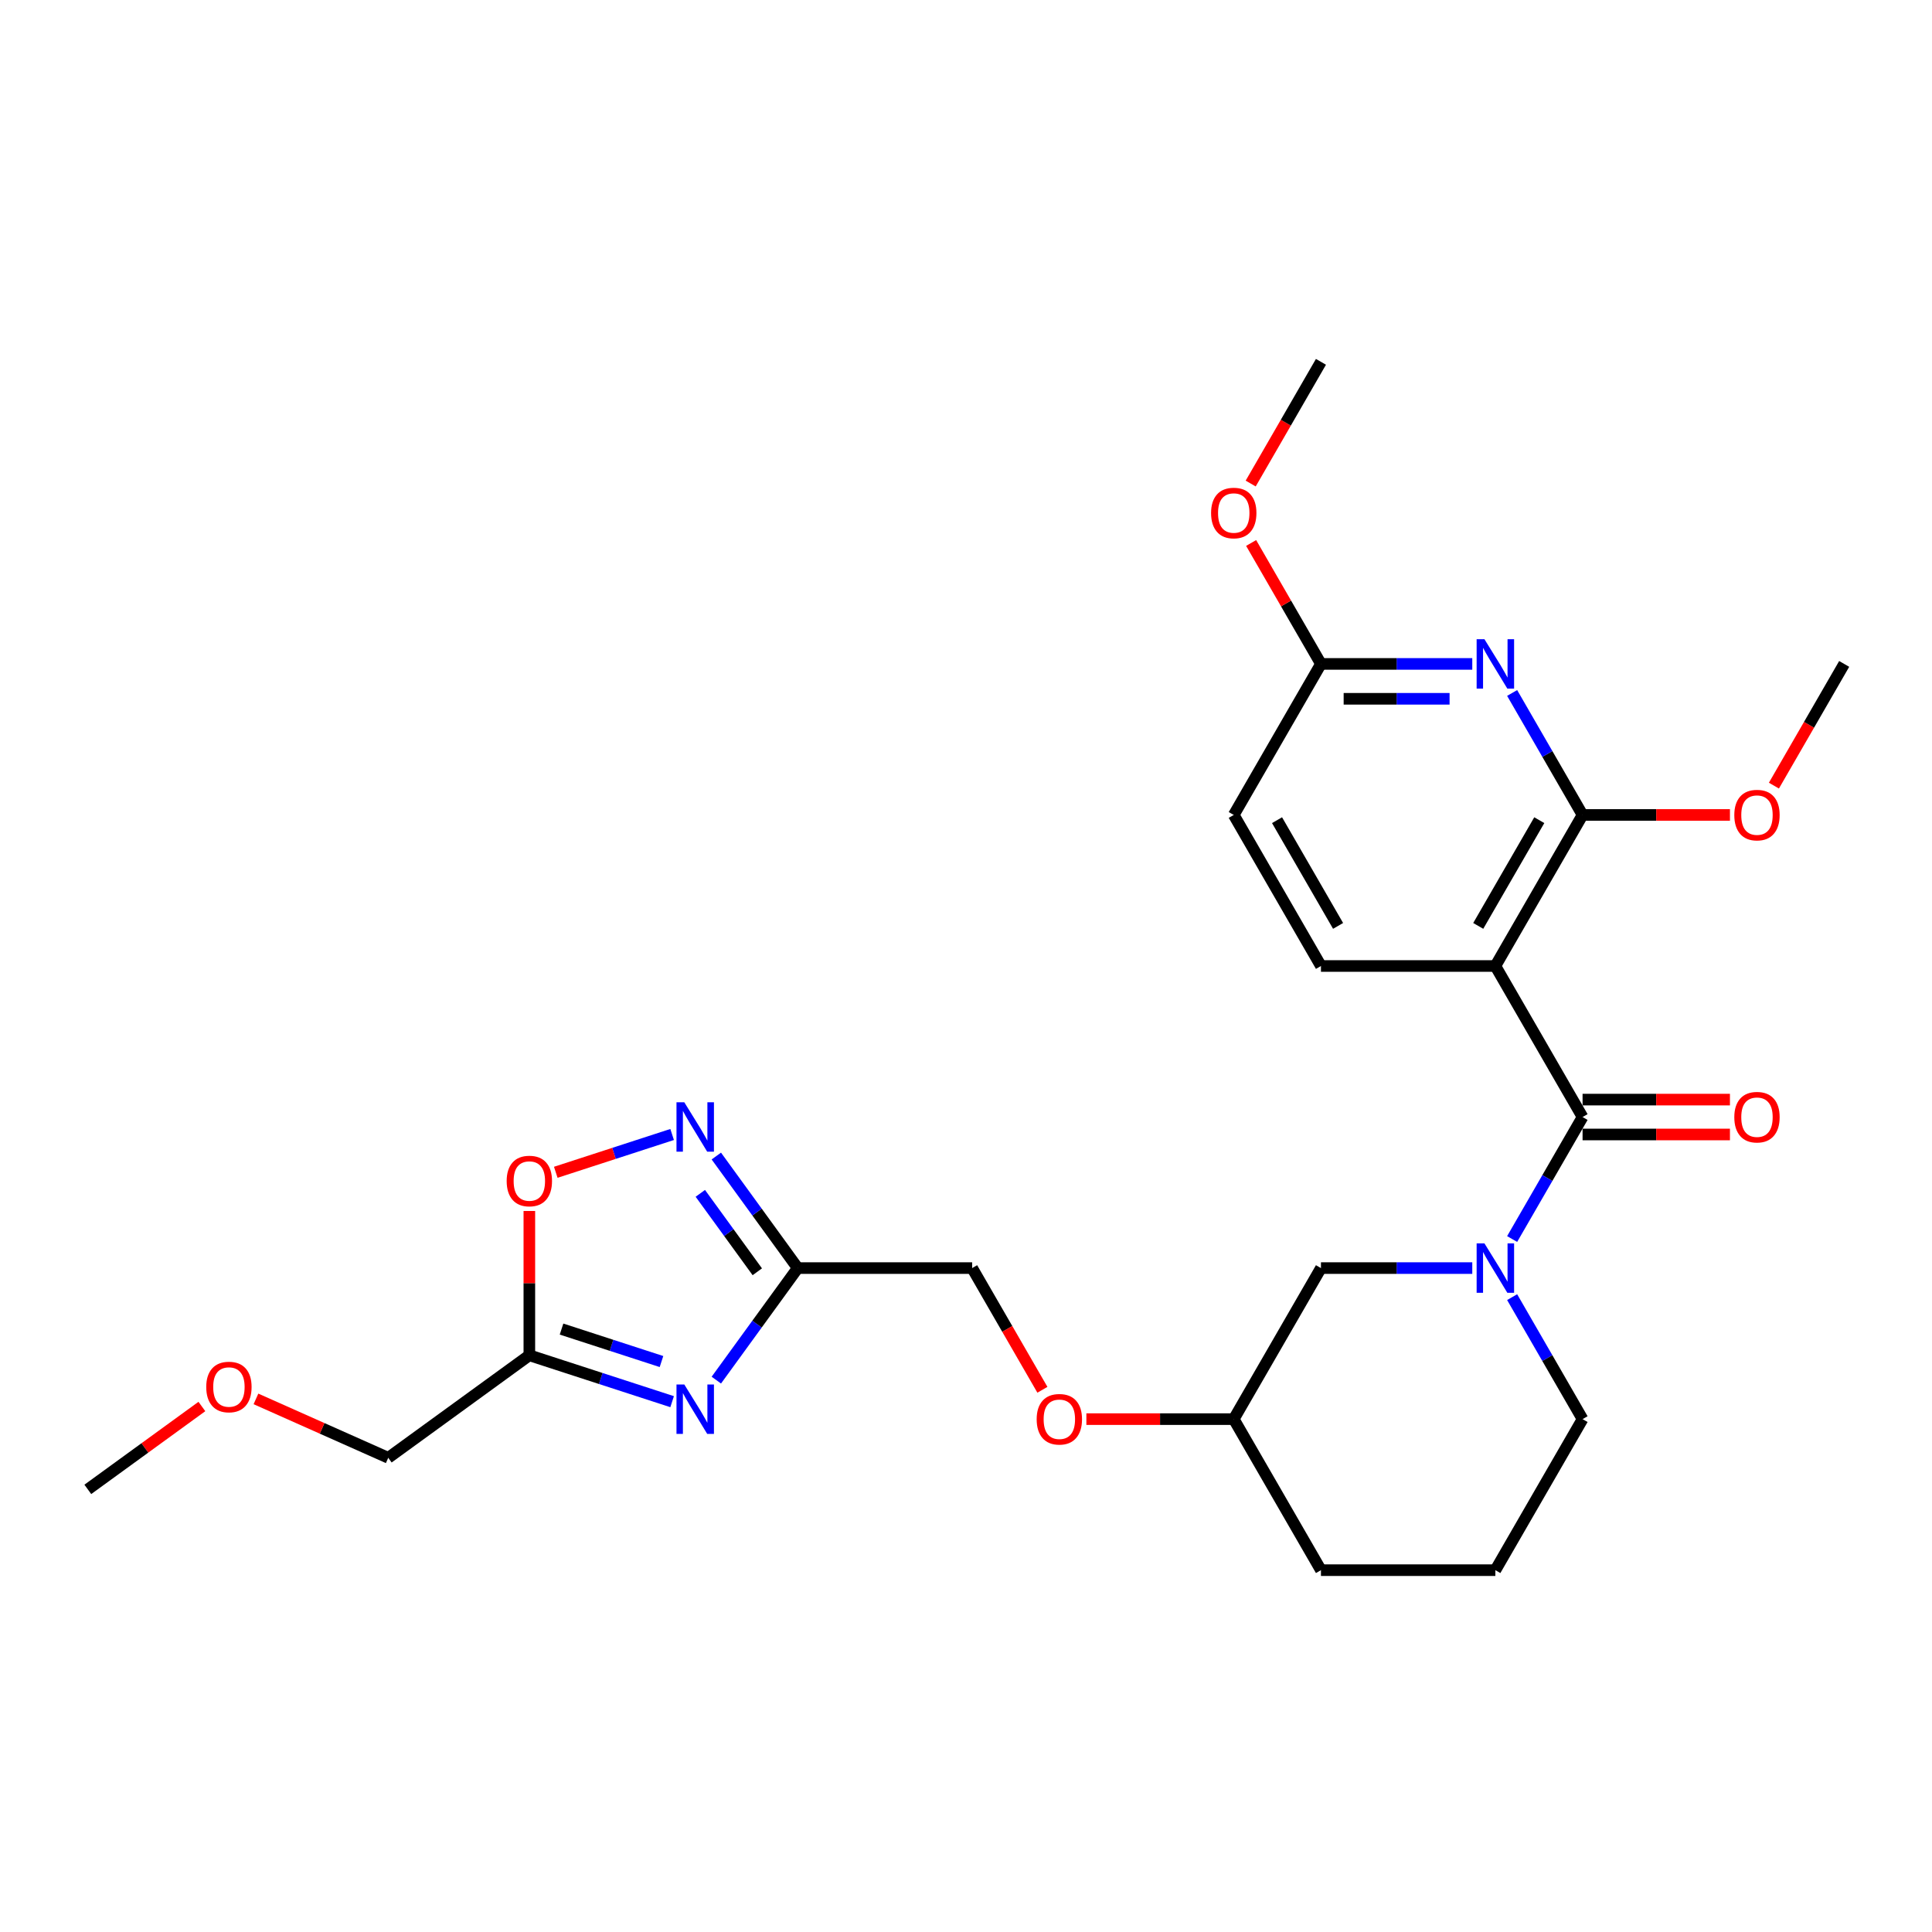<?xml version='1.0' encoding='iso-8859-1'?>
<svg version='1.1' baseProfile='full'
              xmlns='http://www.w3.org/2000/svg'
                      xmlns:rdkit='http://www.rdkit.org/xml'
                      xmlns:xlink='http://www.w3.org/1999/xlink'
                  xml:space='preserve'
width='1000px' height='1000px' viewBox='0 0 1000 1000'>
<!-- END OF HEADER -->
<rect style='opacity:1.0;fill:#FFFFFF;stroke:none' width='1000' height='1000' x='0' y='0'> </rect>
<path class='bond-0' d='M 773.999,500 L 819.135,578.179' style='fill:none;fill-rule:evenodd;stroke:#000000;stroke-width:6px;stroke-linecap:butt;stroke-linejoin:miter;stroke-opacity:1' />
<path class='bond-3' d='M 773.999,500 L 819.135,421.821' style='fill:none;fill-rule:evenodd;stroke:#000000;stroke-width:6px;stroke-linecap:butt;stroke-linejoin:miter;stroke-opacity:1' />
<path class='bond-3' d='M 765.133,479.246 L 796.729,424.52' style='fill:none;fill-rule:evenodd;stroke:#000000;stroke-width:6px;stroke-linecap:butt;stroke-linejoin:miter;stroke-opacity:1' />
<path class='bond-9' d='M 773.999,500 L 683.725,500' style='fill:none;fill-rule:evenodd;stroke:#000000;stroke-width:6px;stroke-linecap:butt;stroke-linejoin:miter;stroke-opacity:1' />
<path class='bond-2' d='M 819.135,578.179 L 800.909,609.749' style='fill:none;fill-rule:evenodd;stroke:#000000;stroke-width:6px;stroke-linecap:butt;stroke-linejoin:miter;stroke-opacity:1' />
<path class='bond-2' d='M 800.909,609.749 L 782.682,641.319' style='fill:none;fill-rule:evenodd;stroke:#0000FF;stroke-width:6px;stroke-linecap:butt;stroke-linejoin:miter;stroke-opacity:1' />
<path class='bond-12' d='M 819.135,587.206 L 857.276,587.206' style='fill:none;fill-rule:evenodd;stroke:#000000;stroke-width:6px;stroke-linecap:butt;stroke-linejoin:miter;stroke-opacity:1' />
<path class='bond-12' d='M 857.276,587.206 L 895.416,587.206' style='fill:none;fill-rule:evenodd;stroke:#FF0000;stroke-width:6px;stroke-linecap:butt;stroke-linejoin:miter;stroke-opacity:1' />
<path class='bond-12' d='M 819.135,569.152 L 857.276,569.152' style='fill:none;fill-rule:evenodd;stroke:#000000;stroke-width:6px;stroke-linecap:butt;stroke-linejoin:miter;stroke-opacity:1' />
<path class='bond-12' d='M 857.276,569.152 L 895.416,569.152' style='fill:none;fill-rule:evenodd;stroke:#FF0000;stroke-width:6px;stroke-linecap:butt;stroke-linejoin:miter;stroke-opacity:1' />
<path class='bond-1' d='M 370.771,714.351 L 391.838,685.355' style='fill:none;fill-rule:evenodd;stroke:#0000FF;stroke-width:6px;stroke-linecap:butt;stroke-linejoin:miter;stroke-opacity:1' />
<path class='bond-1' d='M 391.838,685.355 L 412.905,656.358' style='fill:none;fill-rule:evenodd;stroke:#000000;stroke-width:6px;stroke-linecap:butt;stroke-linejoin:miter;stroke-opacity:1' />
<path class='bond-7' d='M 347.892,725.507 L 310.94,713.501' style='fill:none;fill-rule:evenodd;stroke:#0000FF;stroke-width:6px;stroke-linecap:butt;stroke-linejoin:miter;stroke-opacity:1' />
<path class='bond-7' d='M 310.94,713.501 L 273.989,701.495' style='fill:none;fill-rule:evenodd;stroke:#000000;stroke-width:6px;stroke-linecap:butt;stroke-linejoin:miter;stroke-opacity:1' />
<path class='bond-7' d='M 342.385,704.734 L 316.519,696.33' style='fill:none;fill-rule:evenodd;stroke:#0000FF;stroke-width:6px;stroke-linecap:butt;stroke-linejoin:miter;stroke-opacity:1' />
<path class='bond-7' d='M 316.519,696.33 L 290.653,687.926' style='fill:none;fill-rule:evenodd;stroke:#000000;stroke-width:6px;stroke-linecap:butt;stroke-linejoin:miter;stroke-opacity:1' />
<path class='bond-11' d='M 762.047,656.358 L 722.886,656.358' style='fill:none;fill-rule:evenodd;stroke:#0000FF;stroke-width:6px;stroke-linecap:butt;stroke-linejoin:miter;stroke-opacity:1' />
<path class='bond-11' d='M 722.886,656.358 L 683.725,656.358' style='fill:none;fill-rule:evenodd;stroke:#000000;stroke-width:6px;stroke-linecap:butt;stroke-linejoin:miter;stroke-opacity:1' />
<path class='bond-17' d='M 782.682,671.398 L 800.909,702.967' style='fill:none;fill-rule:evenodd;stroke:#0000FF;stroke-width:6px;stroke-linecap:butt;stroke-linejoin:miter;stroke-opacity:1' />
<path class='bond-17' d='M 800.909,702.967 L 819.135,734.537' style='fill:none;fill-rule:evenodd;stroke:#000000;stroke-width:6px;stroke-linecap:butt;stroke-linejoin:miter;stroke-opacity:1' />
<path class='bond-4' d='M 819.135,421.821 L 800.909,390.251' style='fill:none;fill-rule:evenodd;stroke:#000000;stroke-width:6px;stroke-linecap:butt;stroke-linejoin:miter;stroke-opacity:1' />
<path class='bond-4' d='M 800.909,390.251 L 782.682,358.681' style='fill:none;fill-rule:evenodd;stroke:#0000FF;stroke-width:6px;stroke-linecap:butt;stroke-linejoin:miter;stroke-opacity:1' />
<path class='bond-15' d='M 819.135,421.821 L 857.276,421.821' style='fill:none;fill-rule:evenodd;stroke:#000000;stroke-width:6px;stroke-linecap:butt;stroke-linejoin:miter;stroke-opacity:1' />
<path class='bond-15' d='M 857.276,421.821 L 895.416,421.821' style='fill:none;fill-rule:evenodd;stroke:#FF0000;stroke-width:6px;stroke-linecap:butt;stroke-linejoin:miter;stroke-opacity:1' />
<path class='bond-27' d='M 762.047,343.642 L 722.886,343.642' style='fill:none;fill-rule:evenodd;stroke:#0000FF;stroke-width:6px;stroke-linecap:butt;stroke-linejoin:miter;stroke-opacity:1' />
<path class='bond-27' d='M 722.886,343.642 L 683.725,343.642' style='fill:none;fill-rule:evenodd;stroke:#000000;stroke-width:6px;stroke-linecap:butt;stroke-linejoin:miter;stroke-opacity:1' />
<path class='bond-27' d='M 750.298,361.697 L 722.886,361.697' style='fill:none;fill-rule:evenodd;stroke:#0000FF;stroke-width:6px;stroke-linecap:butt;stroke-linejoin:miter;stroke-opacity:1' />
<path class='bond-27' d='M 722.886,361.697 L 695.474,361.697' style='fill:none;fill-rule:evenodd;stroke:#000000;stroke-width:6px;stroke-linecap:butt;stroke-linejoin:miter;stroke-opacity:1' />
<path class='bond-5' d='M 412.905,656.358 L 503.179,656.358' style='fill:none;fill-rule:evenodd;stroke:#000000;stroke-width:6px;stroke-linecap:butt;stroke-linejoin:miter;stroke-opacity:1' />
<path class='bond-6' d='M 412.905,656.358 L 391.838,627.361' style='fill:none;fill-rule:evenodd;stroke:#000000;stroke-width:6px;stroke-linecap:butt;stroke-linejoin:miter;stroke-opacity:1' />
<path class='bond-6' d='M 391.838,627.361 L 370.771,598.365' style='fill:none;fill-rule:evenodd;stroke:#0000FF;stroke-width:6px;stroke-linecap:butt;stroke-linejoin:miter;stroke-opacity:1' />
<path class='bond-6' d='M 391.978,658.271 L 377.231,637.974' style='fill:none;fill-rule:evenodd;stroke:#000000;stroke-width:6px;stroke-linecap:butt;stroke-linejoin:miter;stroke-opacity:1' />
<path class='bond-6' d='M 377.231,637.974 L 362.484,617.676' style='fill:none;fill-rule:evenodd;stroke:#0000FF;stroke-width:6px;stroke-linecap:butt;stroke-linejoin:miter;stroke-opacity:1' />
<path class='bond-8' d='M 347.892,587.209 L 317.779,596.993' style='fill:none;fill-rule:evenodd;stroke:#0000FF;stroke-width:6px;stroke-linecap:butt;stroke-linejoin:miter;stroke-opacity:1' />
<path class='bond-8' d='M 317.779,596.993 L 287.667,606.777' style='fill:none;fill-rule:evenodd;stroke:#FF0000;stroke-width:6px;stroke-linecap:butt;stroke-linejoin:miter;stroke-opacity:1' />
<path class='bond-20' d='M 273.989,701.495 L 200.956,754.556' style='fill:none;fill-rule:evenodd;stroke:#000000;stroke-width:6px;stroke-linecap:butt;stroke-linejoin:miter;stroke-opacity:1' />
<path class='bond-29' d='M 273.989,701.495 L 273.989,664.149' style='fill:none;fill-rule:evenodd;stroke:#000000;stroke-width:6px;stroke-linecap:butt;stroke-linejoin:miter;stroke-opacity:1' />
<path class='bond-29' d='M 273.989,664.149 L 273.989,626.803' style='fill:none;fill-rule:evenodd;stroke:#FF0000;stroke-width:6px;stroke-linecap:butt;stroke-linejoin:miter;stroke-opacity:1' />
<path class='bond-14' d='M 683.725,500 L 638.589,421.821' style='fill:none;fill-rule:evenodd;stroke:#000000;stroke-width:6px;stroke-linecap:butt;stroke-linejoin:miter;stroke-opacity:1' />
<path class='bond-14' d='M 692.591,479.246 L 660.995,424.52' style='fill:none;fill-rule:evenodd;stroke:#000000;stroke-width:6px;stroke-linecap:butt;stroke-linejoin:miter;stroke-opacity:1' />
<path class='bond-10' d='M 683.725,343.642 L 638.589,421.821' style='fill:none;fill-rule:evenodd;stroke:#000000;stroke-width:6px;stroke-linecap:butt;stroke-linejoin:miter;stroke-opacity:1' />
<path class='bond-19' d='M 683.725,343.642 L 665.655,312.343' style='fill:none;fill-rule:evenodd;stroke:#000000;stroke-width:6px;stroke-linecap:butt;stroke-linejoin:miter;stroke-opacity:1' />
<path class='bond-19' d='M 665.655,312.343 L 647.584,281.044' style='fill:none;fill-rule:evenodd;stroke:#FF0000;stroke-width:6px;stroke-linecap:butt;stroke-linejoin:miter;stroke-opacity:1' />
<path class='bond-18' d='M 683.725,656.358 L 638.589,734.537' style='fill:none;fill-rule:evenodd;stroke:#000000;stroke-width:6px;stroke-linecap:butt;stroke-linejoin:miter;stroke-opacity:1' />
<path class='bond-13' d='M 503.179,656.358 L 521.364,687.856' style='fill:none;fill-rule:evenodd;stroke:#000000;stroke-width:6px;stroke-linecap:butt;stroke-linejoin:miter;stroke-opacity:1' />
<path class='bond-13' d='M 521.364,687.856 L 539.549,719.353' style='fill:none;fill-rule:evenodd;stroke:#FF0000;stroke-width:6px;stroke-linecap:butt;stroke-linejoin:miter;stroke-opacity:1' />
<path class='bond-24' d='M 918.175,406.637 L 936.36,375.139' style='fill:none;fill-rule:evenodd;stroke:#FF0000;stroke-width:6px;stroke-linecap:butt;stroke-linejoin:miter;stroke-opacity:1' />
<path class='bond-24' d='M 936.36,375.139 L 954.545,343.642' style='fill:none;fill-rule:evenodd;stroke:#000000;stroke-width:6px;stroke-linecap:butt;stroke-linejoin:miter;stroke-opacity:1' />
<path class='bond-16' d='M 562.308,734.537 L 600.448,734.537' style='fill:none;fill-rule:evenodd;stroke:#FF0000;stroke-width:6px;stroke-linecap:butt;stroke-linejoin:miter;stroke-opacity:1' />
<path class='bond-16' d='M 600.448,734.537 L 638.589,734.537' style='fill:none;fill-rule:evenodd;stroke:#000000;stroke-width:6px;stroke-linecap:butt;stroke-linejoin:miter;stroke-opacity:1' />
<path class='bond-21' d='M 819.135,734.537 L 773.999,812.716' style='fill:none;fill-rule:evenodd;stroke:#000000;stroke-width:6px;stroke-linecap:butt;stroke-linejoin:miter;stroke-opacity:1' />
<path class='bond-28' d='M 638.589,734.537 L 683.725,812.716' style='fill:none;fill-rule:evenodd;stroke:#000000;stroke-width:6px;stroke-linecap:butt;stroke-linejoin:miter;stroke-opacity:1' />
<path class='bond-25' d='M 647.355,250.279 L 665.54,218.781' style='fill:none;fill-rule:evenodd;stroke:#FF0000;stroke-width:6px;stroke-linecap:butt;stroke-linejoin:miter;stroke-opacity:1' />
<path class='bond-25' d='M 665.54,218.781 L 683.725,187.284' style='fill:none;fill-rule:evenodd;stroke:#000000;stroke-width:6px;stroke-linecap:butt;stroke-linejoin:miter;stroke-opacity:1' />
<path class='bond-22' d='M 200.956,754.556 L 166.718,739.312' style='fill:none;fill-rule:evenodd;stroke:#000000;stroke-width:6px;stroke-linecap:butt;stroke-linejoin:miter;stroke-opacity:1' />
<path class='bond-22' d='M 166.718,739.312 L 132.48,724.068' style='fill:none;fill-rule:evenodd;stroke:#FF0000;stroke-width:6px;stroke-linecap:butt;stroke-linejoin:miter;stroke-opacity:1' />
<path class='bond-23' d='M 773.999,812.716 L 683.725,812.716' style='fill:none;fill-rule:evenodd;stroke:#000000;stroke-width:6px;stroke-linecap:butt;stroke-linejoin:miter;stroke-opacity:1' />
<path class='bond-26' d='M 104.495,728.005 L 74.975,749.452' style='fill:none;fill-rule:evenodd;stroke:#FF0000;stroke-width:6px;stroke-linecap:butt;stroke-linejoin:miter;stroke-opacity:1' />
<path class='bond-26' d='M 74.975,749.452 L 45.455,770.9' style='fill:none;fill-rule:evenodd;stroke:#000000;stroke-width:6px;stroke-linecap:butt;stroke-linejoin:miter;stroke-opacity:1' />
<path  class='atom-2' d='M 354.193 716.608
L 362.57 730.149
Q 363.401 731.485, 364.737 733.904
Q 366.073 736.324, 366.145 736.468
L 366.145 716.608
L 369.539 716.608
L 369.539 742.173
L 366.037 742.173
L 357.045 727.369
Q 355.998 725.635, 354.879 723.649
Q 353.796 721.663, 353.471 721.05
L 353.471 742.173
L 350.148 742.173
L 350.148 716.608
L 354.193 716.608
' fill='#0000FF'/>
<path  class='atom-3' d='M 768.348 643.575
L 776.725 657.116
Q 777.555 658.452, 778.892 660.872
Q 780.228 663.291, 780.3 663.436
L 780.3 643.575
L 783.694 643.575
L 783.694 669.141
L 780.191 669.141
L 771.2 654.336
Q 770.153 652.603, 769.034 650.617
Q 767.95 648.631, 767.625 648.017
L 767.625 669.141
L 764.303 669.141
L 764.303 643.575
L 768.348 643.575
' fill='#0000FF'/>
<path  class='atom-5' d='M 768.348 330.859
L 776.725 344.4
Q 777.555 345.736, 778.892 348.156
Q 780.228 350.575, 780.3 350.719
L 780.3 330.859
L 783.694 330.859
L 783.694 356.425
L 780.191 356.425
L 771.2 341.62
Q 770.153 339.887, 769.034 337.901
Q 767.95 335.915, 767.625 335.301
L 767.625 356.425
L 764.303 356.425
L 764.303 330.859
L 768.348 330.859
' fill='#0000FF'/>
<path  class='atom-7' d='M 354.193 570.543
L 362.57 584.084
Q 363.401 585.42, 364.737 587.839
Q 366.073 590.258, 366.145 590.403
L 366.145 570.543
L 369.539 570.543
L 369.539 596.108
L 366.037 596.108
L 357.045 581.303
Q 355.998 579.57, 354.879 577.584
Q 353.796 575.598, 353.471 574.984
L 353.471 596.108
L 350.148 596.108
L 350.148 570.543
L 354.193 570.543
' fill='#0000FF'/>
<path  class='atom-9' d='M 262.253 611.294
Q 262.253 605.155, 265.286 601.725
Q 268.32 598.294, 273.989 598.294
Q 279.658 598.294, 282.691 601.725
Q 285.724 605.155, 285.724 611.294
Q 285.724 617.504, 282.655 621.043
Q 279.586 624.546, 273.989 624.546
Q 268.356 624.546, 265.286 621.043
Q 262.253 617.541, 262.253 611.294
M 273.989 621.657
Q 277.889 621.657, 279.983 619.057
Q 282.113 616.421, 282.113 611.294
Q 282.113 606.274, 279.983 603.747
Q 277.889 601.183, 273.989 601.183
Q 270.089 601.183, 267.959 603.711
Q 265.864 606.238, 265.864 611.294
Q 265.864 616.457, 267.959 619.057
Q 270.089 621.657, 273.989 621.657
' fill='#FF0000'/>
<path  class='atom-13' d='M 897.673 578.251
Q 897.673 572.113, 900.706 568.682
Q 903.74 565.252, 909.409 565.252
Q 915.078 565.252, 918.111 568.682
Q 921.144 572.113, 921.144 578.251
Q 921.144 584.462, 918.075 588.001
Q 915.006 591.503, 909.409 591.503
Q 903.776 591.503, 900.706 588.001
Q 897.673 584.498, 897.673 578.251
M 909.409 588.615
Q 913.309 588.615, 915.403 586.015
Q 917.533 583.379, 917.533 578.251
Q 917.533 573.232, 915.403 570.704
Q 913.309 568.141, 909.409 568.141
Q 905.509 568.141, 903.379 570.668
Q 901.284 573.196, 901.284 578.251
Q 901.284 583.415, 903.379 586.015
Q 905.509 588.615, 909.409 588.615
' fill='#FF0000'/>
<path  class='atom-16' d='M 897.673 421.893
Q 897.673 415.755, 900.706 412.324
Q 903.74 408.894, 909.409 408.894
Q 915.078 408.894, 918.111 412.324
Q 921.144 415.755, 921.144 421.893
Q 921.144 428.104, 918.075 431.643
Q 915.006 435.145, 909.409 435.145
Q 903.776 435.145, 900.706 431.643
Q 897.673 428.14, 897.673 421.893
M 909.409 432.257
Q 913.309 432.257, 915.403 429.657
Q 917.533 427.021, 917.533 421.893
Q 917.533 416.874, 915.403 414.346
Q 913.309 411.783, 909.409 411.783
Q 905.509 411.783, 903.379 414.31
Q 901.284 416.838, 901.284 421.893
Q 901.284 427.057, 903.379 429.657
Q 905.509 432.257, 909.409 432.257
' fill='#FF0000'/>
<path  class='atom-17' d='M 536.58 734.609
Q 536.58 728.471, 539.613 725.04
Q 542.646 721.61, 548.315 721.61
Q 553.984 721.61, 557.018 725.04
Q 560.051 728.471, 560.051 734.609
Q 560.051 740.82, 556.982 744.359
Q 553.912 747.861, 548.315 747.861
Q 542.682 747.861, 539.613 744.359
Q 536.58 740.856, 536.58 734.609
M 548.315 744.973
Q 552.215 744.973, 554.309 742.373
Q 556.44 739.737, 556.44 734.609
Q 556.44 729.59, 554.309 727.062
Q 552.215 724.499, 548.315 724.499
Q 544.415 724.499, 542.285 727.026
Q 540.191 729.554, 540.191 734.609
Q 540.191 739.773, 542.285 742.373
Q 544.415 744.973, 548.315 744.973
' fill='#FF0000'/>
<path  class='atom-20' d='M 626.853 265.535
Q 626.853 259.397, 629.886 255.966
Q 632.919 252.536, 638.589 252.536
Q 644.258 252.536, 647.291 255.966
Q 650.324 259.397, 650.324 265.535
Q 650.324 271.746, 647.255 275.285
Q 644.186 278.787, 638.589 278.787
Q 632.956 278.787, 629.886 275.285
Q 626.853 271.782, 626.853 265.535
M 638.589 275.898
Q 642.488 275.898, 644.583 273.299
Q 646.713 270.663, 646.713 265.535
Q 646.713 260.516, 644.583 257.988
Q 642.488 255.424, 638.589 255.424
Q 634.689 255.424, 632.558 257.952
Q 630.464 260.48, 630.464 265.535
Q 630.464 270.699, 632.558 273.299
Q 634.689 275.898, 638.589 275.898
' fill='#FF0000'/>
<path  class='atom-23' d='M 106.752 717.911
Q 106.752 711.772, 109.785 708.342
Q 112.818 704.911, 118.487 704.911
Q 124.156 704.911, 127.19 708.342
Q 130.223 711.772, 130.223 717.911
Q 130.223 724.122, 127.153 727.66
Q 124.084 731.163, 118.487 731.163
Q 112.854 731.163, 109.785 727.66
Q 106.752 724.158, 106.752 717.911
M 118.487 728.274
Q 122.387 728.274, 124.481 725.674
Q 126.612 723.038, 126.612 717.911
Q 126.612 712.892, 124.481 710.364
Q 122.387 707.8, 118.487 707.8
Q 114.587 707.8, 112.457 710.328
Q 110.363 712.856, 110.363 717.911
Q 110.363 723.074, 112.457 725.674
Q 114.587 728.274, 118.487 728.274
' fill='#FF0000'/>
</svg>
